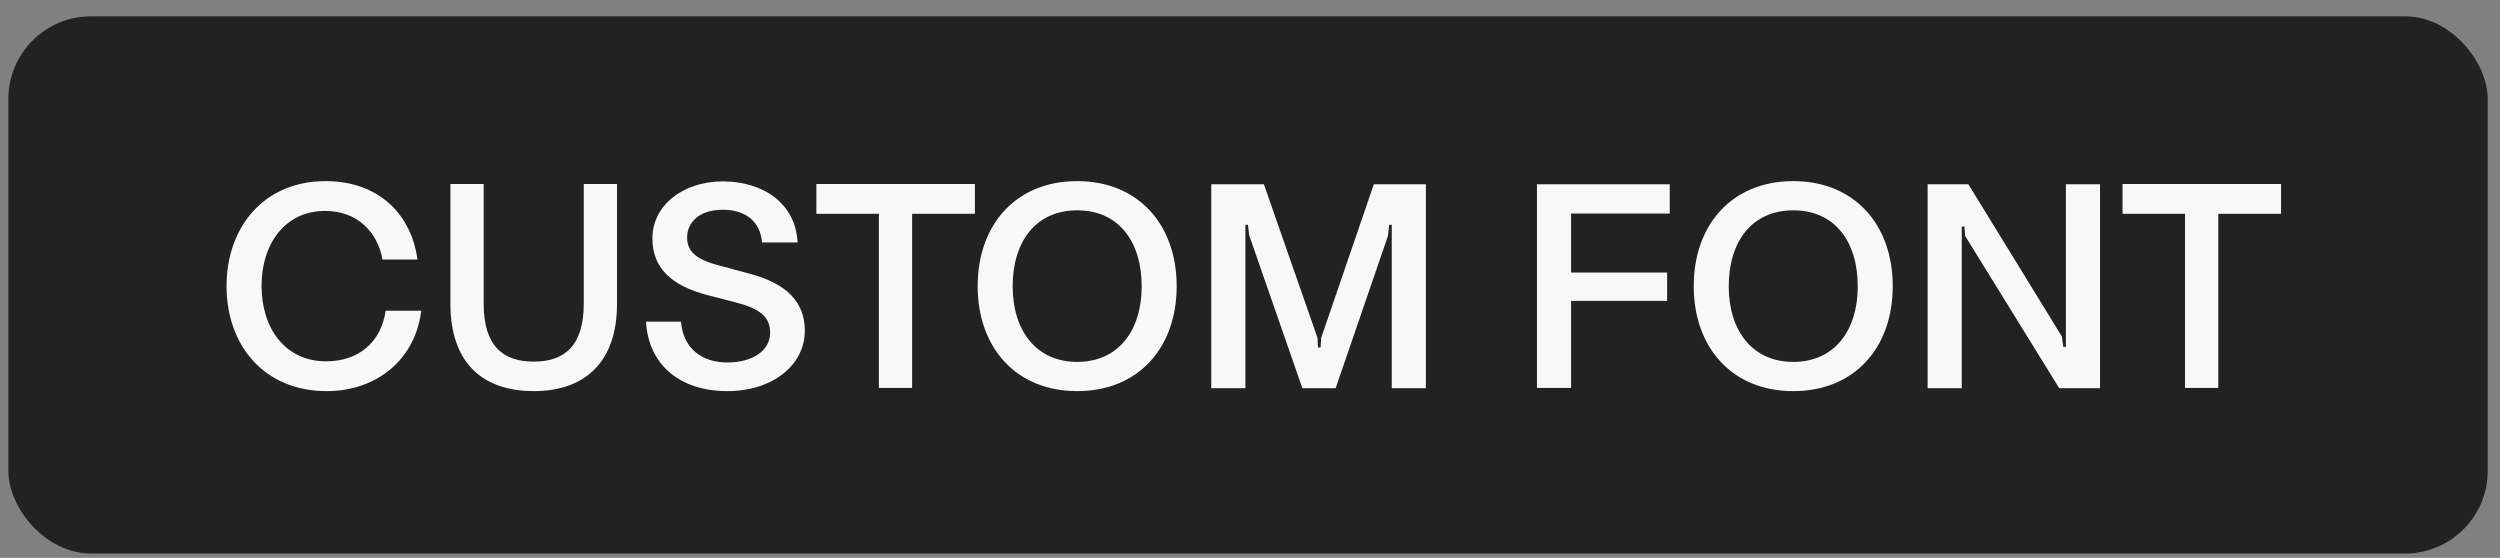 <svg width="121" height="27" viewBox="0 0 121 27" fill="none" xmlns="http://www.w3.org/2000/svg">
<rect x="0" y="0" width="121" height="27" fill="#808080" stroke="none"/>
<rect x="0.405" y="0.79" width="120" height="26" rx="4" fill="#222222"/>
<path d="M18.665 15.038C18.441 16.578 17.349 17.488 15.781 17.488C13.807 17.488 12.659 15.892 12.659 13.834C12.659 11.804 13.793 10.208 15.739 10.208C17.265 10.208 18.273 11.202 18.511 12.56H20.205C19.925 10.46 18.413 8.766 15.753 8.766C12.799 8.766 10.965 10.964 10.965 13.848C10.965 16.746 12.813 18.93 15.809 18.93C18.259 18.93 20.107 17.376 20.387 15.038H18.665ZM21.8 14.702C21.8 17.516 23.312 18.93 25.832 18.93C28.338 18.93 29.864 17.502 29.864 14.702V8.906H28.254V14.702C28.254 16.746 27.316 17.502 25.832 17.502C24.348 17.502 23.41 16.746 23.41 14.702V8.906H21.8V14.702ZM37.274 16.102C37.274 16.998 36.392 17.544 35.202 17.544C33.984 17.544 33.06 16.872 32.962 15.57H31.268C31.38 17.628 32.878 18.93 35.202 18.93C37.414 18.93 38.954 17.656 38.954 16.004C38.954 14.618 38.072 13.722 36.28 13.246L34.824 12.854C33.732 12.574 33.256 12.196 33.256 11.496C33.256 10.824 33.774 10.152 34.992 10.152C36.042 10.152 36.798 10.684 36.882 11.734H38.604C38.506 9.83 36.924 8.78 34.992 8.78C33.032 8.78 31.576 9.956 31.576 11.538C31.576 12.952 32.472 13.834 34.292 14.296L35.594 14.632C36.784 14.94 37.274 15.332 37.274 16.102ZM39.513 10.348H42.537V18.776H44.147V10.348H47.185V8.906H39.513V10.348ZM47.319 13.848C47.319 16.816 49.167 18.93 52.135 18.93C55.117 18.93 56.951 16.816 56.951 13.848C56.951 10.88 55.103 8.766 52.135 8.766C49.167 8.766 47.319 10.88 47.319 13.848ZM49.013 13.862C49.013 11.692 50.133 10.18 52.135 10.18C54.151 10.18 55.257 11.692 55.257 13.862C55.257 15.99 54.137 17.516 52.135 17.516C50.147 17.516 49.013 15.99 49.013 13.862ZM60.277 18.79V10.88H60.403L60.459 11.384L63.035 18.79H64.645L67.179 11.412L67.235 10.88H67.361V18.79H69.013V8.92H66.493L63.945 16.354L63.917 16.816H63.791L63.763 16.34L61.173 8.92H58.625V18.79H60.277ZM74.389 18.776H76.041V14.562H80.689V13.19H76.041V10.334H80.815V8.92H74.389V18.776ZM81.977 13.848C81.977 16.816 83.825 18.93 86.793 18.93C89.775 18.93 91.609 16.816 91.609 13.848C91.609 10.88 89.761 8.766 86.793 8.766C83.825 8.766 81.977 10.88 81.977 13.848ZM83.671 13.862C83.671 11.692 84.791 10.18 86.793 10.18C88.809 10.18 89.915 11.692 89.915 13.862C89.915 15.99 88.795 17.516 86.793 17.516C84.805 17.516 83.671 15.99 83.671 13.862ZM95.117 11.426L99.667 18.79H101.641V8.92H99.989V16.788H99.863L99.793 16.284L95.271 8.92H93.297V18.79H94.949V10.964H95.075L95.117 11.426ZM102.731 10.348H105.755V18.776H107.365V10.348H110.403V8.906H102.731V10.348Z" fill="#F8F8F8"/>
</svg>
